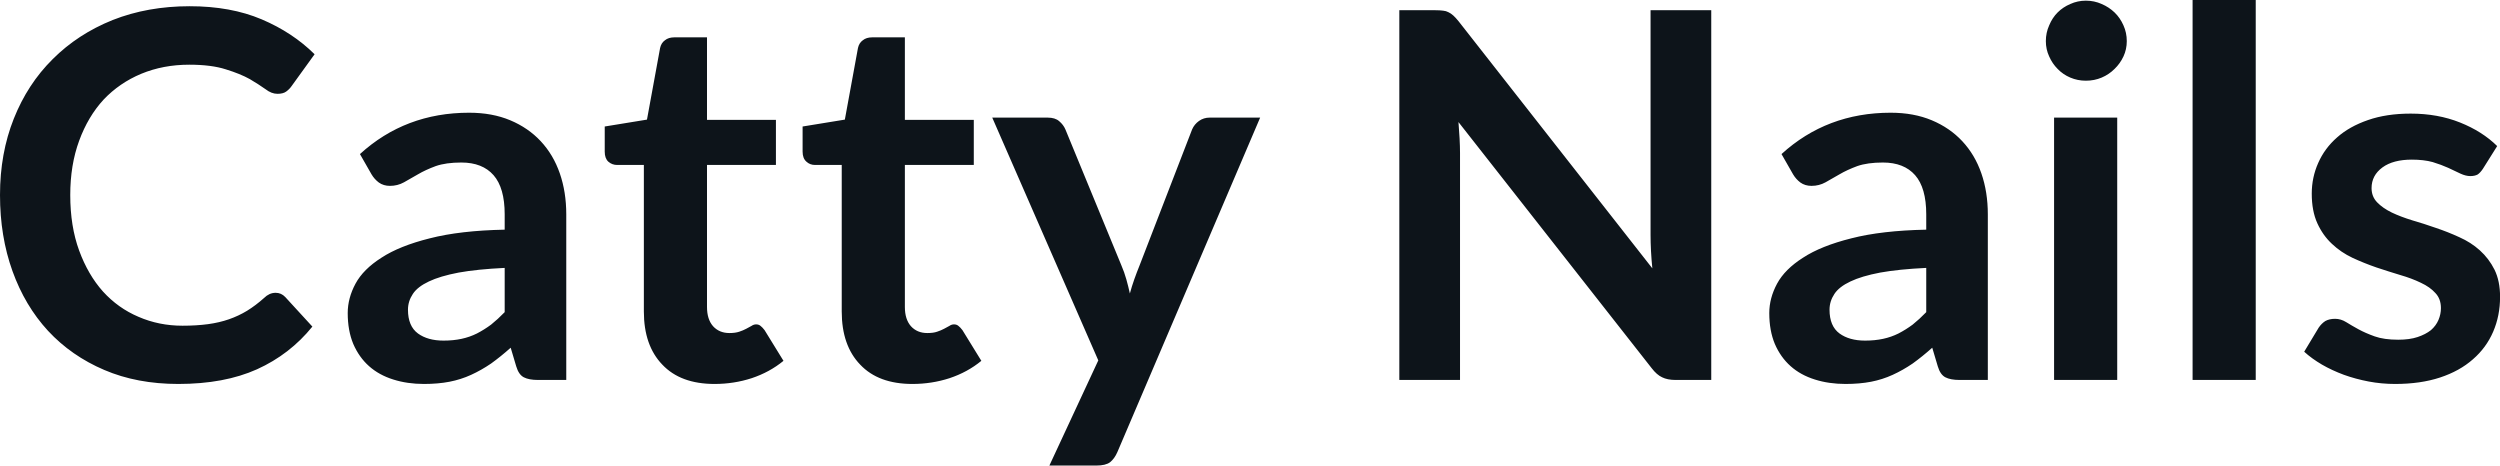 <svg fill="#0d141a" viewBox="0 0 112.447 20.941" height="100%" width="100%" xmlns="http://www.w3.org/2000/svg"><path preserveAspectRatio="none" d="M12.40 13.17L12.40 13.17Q12.65 13.17 12.83 13.36L12.83 13.36L14.05 14.69Q13.04 15.94 11.56 16.61Q10.09 17.27 8.02 17.27L8.02 17.27Q6.16 17.27 4.69 16.64Q3.21 16.01 2.16 14.88Q1.12 13.75 0.56 12.19Q0 10.63 0 8.77L0 8.77Q0 6.90 0.62 5.34Q1.24 3.78 2.37 2.66Q3.50 1.53 5.07 0.90Q6.64 0.28 8.53 0.28L8.53 0.28Q10.38 0.28 11.77 0.87Q13.16 1.46 14.15 2.44L14.15 2.44L13.11 3.88Q13.02 4.01 12.87 4.12Q12.73 4.22 12.48 4.22L12.48 4.22Q12.21 4.22 11.94 4.01Q11.66 3.81 11.24 3.56Q10.81 3.32 10.16 3.12Q9.51 2.91 8.51 2.91L8.51 2.91Q7.34 2.91 6.35 3.32Q5.37 3.73 4.66 4.48Q3.96 5.24 3.56 6.33Q3.16 7.42 3.16 8.77L3.16 8.77Q3.16 10.18 3.56 11.27Q3.96 12.36 4.63 13.11Q5.31 13.86 6.23 14.25Q7.15 14.65 8.21 14.65L8.21 14.65Q8.84 14.65 9.36 14.58Q9.87 14.51 10.30 14.36Q10.73 14.21 11.11 13.98Q11.50 13.74 11.88 13.40L11.88 13.40Q11.99 13.29 12.12 13.23Q12.25 13.17 12.40 13.17ZM25.47 9.64L25.47 17.09L24.20 17.09Q23.79 17.09 23.56 16.97Q23.33 16.85 23.22 16.48L23.22 16.48L22.97 15.64Q22.52 16.04 22.09 16.35Q21.65 16.65 21.19 16.86Q20.73 17.07 20.22 17.17Q19.70 17.27 19.07 17.27L19.07 17.27Q18.32 17.27 17.69 17.07Q17.05 16.87 16.60 16.47Q16.15 16.07 15.89 15.47Q15.64 14.87 15.64 14.08L15.64 14.08Q15.64 13.41 15.99 12.76Q16.34 12.11 17.16 11.59Q17.97 11.06 19.33 10.72Q20.69 10.37 22.70 10.33L22.70 10.33L22.70 9.64Q22.70 8.45 22.20 7.88Q21.70 7.31 20.75 7.31L20.75 7.31Q20.06 7.31 19.60 7.47Q19.14 7.64 18.80 7.84Q18.46 8.04 18.17 8.20Q17.88 8.36 17.54 8.36L17.54 8.36Q17.25 8.36 17.04 8.21Q16.84 8.06 16.71 7.84L16.71 7.84L16.19 6.93Q18.23 5.07 21.10 5.07L21.10 5.07Q22.14 5.07 22.95 5.41Q23.76 5.75 24.32 6.35Q24.89 6.96 25.18 7.80Q25.47 8.64 25.47 9.64L25.47 9.64ZM19.95 15.32L19.95 15.32Q20.39 15.32 20.76 15.24Q21.13 15.16 21.45 15.00Q21.78 14.83 22.09 14.60Q22.39 14.36 22.70 14.04L22.70 14.04L22.70 12.05Q21.46 12.11 20.63 12.26Q19.79 12.42 19.29 12.66Q18.78 12.90 18.57 13.22Q18.35 13.55 18.35 13.93L18.35 13.93Q18.35 14.67 18.80 15.00Q19.24 15.32 19.95 15.32ZM32.14 17.27L32.14 17.27Q30.61 17.27 29.79 16.40Q28.96 15.54 28.96 14.01L28.96 14.01L28.96 7.42L27.76 7.42Q27.53 7.42 27.36 7.27Q27.20 7.12 27.20 6.82L27.20 6.82L27.20 5.69L29.10 5.38L29.69 2.16Q29.74 1.93 29.91 1.81Q30.07 1.68 30.33 1.68L30.33 1.68L31.80 1.68L31.80 5.39L34.90 5.39L34.90 7.42L31.80 7.42L31.80 13.81Q31.80 14.36 32.07 14.67Q32.35 14.98 32.81 14.98L32.81 14.98Q33.07 14.98 33.25 14.92Q33.43 14.86 33.56 14.79Q33.70 14.72 33.80 14.66Q33.90 14.59 34.01 14.59L34.01 14.59Q34.13 14.59 34.21 14.66Q34.29 14.72 34.39 14.85L34.39 14.85L35.24 16.23Q34.62 16.74 33.81 17.01Q33.01 17.27 32.14 17.27ZM41.04 17.27L41.04 17.27Q39.51 17.27 38.69 16.40Q37.86 15.54 37.86 14.01L37.86 14.01L37.86 7.42L36.66 7.42Q36.43 7.42 36.27 7.27Q36.10 7.12 36.10 6.82L36.10 6.82L36.10 5.69L38.00 5.38L38.59 2.16Q38.64 1.93 38.81 1.81Q38.97 1.68 39.23 1.68L39.23 1.68L40.70 1.68L40.70 5.39L43.80 5.39L43.80 7.42L40.70 7.42L40.70 13.81Q40.70 14.36 40.97 14.67Q41.25 14.98 41.71 14.98L41.71 14.98Q41.98 14.98 42.15 14.92Q42.33 14.86 42.46 14.79Q42.60 14.72 42.70 14.66Q42.80 14.59 42.91 14.59L42.91 14.59Q43.03 14.59 43.11 14.66Q43.19 14.72 43.29 14.85L43.29 14.85L44.14 16.23Q43.52 16.74 42.71 17.01Q41.91 17.27 41.04 17.27ZM56.68 5.29L50.26 20.33Q50.13 20.63 49.93 20.79Q49.73 20.94 49.31 20.94L49.31 20.94L47.20 20.94L49.40 16.21L44.63 5.29L47.12 5.29Q47.46 5.29 47.64 5.45Q47.83 5.61 47.92 5.82L47.92 5.82L50.44 11.94Q50.57 12.24 50.66 12.56Q50.75 12.88 50.82 13.20L50.82 13.20Q50.91 12.87 51.02 12.56Q51.13 12.25 51.26 11.93L51.26 11.93L53.62 5.82Q53.72 5.59 53.93 5.44Q54.14 5.29 54.41 5.29L54.41 5.29L56.68 5.29ZM64.56 0.46L64.56 0.46Q64.77 0.46 64.91 0.48Q65.04 0.49 65.15 0.55Q65.26 0.60 65.37 0.70Q65.47 0.79 65.60 0.95L65.60 0.95L74.32 12.07Q74.28 11.67 74.26 11.29Q74.24 10.90 74.24 10.57L74.24 10.57L74.24 0.46L76.97 0.46L76.97 17.09L75.37 17.09Q75.00 17.09 74.76 16.97Q74.52 16.86 74.29 16.56L74.29 16.56L65.60 5.49Q65.63 5.85 65.65 6.22Q65.67 6.58 65.67 6.88L65.67 6.88L65.67 17.09L62.94 17.09L62.94 0.46L64.56 0.46ZM89.41 9.64L89.41 17.09L88.14 17.09Q87.73 17.09 87.50 16.97Q87.27 16.85 87.16 16.48L87.16 16.48L86.91 15.64Q86.46 16.04 86.03 16.35Q85.59 16.65 85.13 16.86Q84.67 17.07 84.16 17.17Q83.64 17.27 83.01 17.27L83.01 17.27Q82.26 17.27 81.63 17.07Q80.99 16.87 80.54 16.47Q80.09 16.07 79.83 15.47Q79.58 14.87 79.58 14.08L79.58 14.08Q79.58 13.41 79.93 12.76Q80.28 12.11 81.10 11.59Q81.91 11.06 83.27 10.72Q84.63 10.37 86.64 10.33L86.64 10.33L86.64 9.64Q86.64 8.45 86.14 7.88Q85.64 7.31 84.69 7.31L84.69 7.31Q84.00 7.31 83.54 7.47Q83.08 7.64 82.74 7.84Q82.40 8.04 82.11 8.20Q81.82 8.36 81.48 8.36L81.48 8.36Q81.19 8.36 80.98 8.21Q80.78 8.06 80.65 7.84L80.65 7.84L80.13 6.93Q82.17 5.07 85.04 5.07L85.04 5.07Q86.08 5.07 86.89 5.41Q87.70 5.75 88.26 6.35Q88.83 6.96 89.12 7.80Q89.41 8.64 89.41 9.64L89.41 9.64ZM83.89 15.32L83.89 15.32Q84.33 15.32 84.70 15.24Q85.07 15.16 85.39 15.00Q85.72 14.83 86.03 14.60Q86.33 14.36 86.64 14.04L86.64 14.04L86.64 12.05Q85.40 12.11 84.57 12.26Q83.73 12.42 83.23 12.66Q82.72 12.90 82.51 13.22Q82.29 13.55 82.29 13.93L82.29 13.93Q82.29 14.67 82.74 15.00Q83.18 15.32 83.89 15.32ZM92.39 5.29L95.23 5.29L95.23 17.09L92.39 17.09L92.39 5.29ZM95.66 1.85L95.66 1.85Q95.66 2.22 95.51 2.54Q95.36 2.86 95.11 3.10Q94.86 3.35 94.53 3.49Q94.20 3.63 93.82 3.63L93.82 3.63Q93.45 3.63 93.12 3.49Q92.79 3.35 92.55 3.10Q92.31 2.86 92.17 2.54Q92.02 2.22 92.02 1.85L92.02 1.85Q92.02 1.47 92.17 1.14Q92.31 0.80 92.55 0.56Q92.79 0.32 93.12 0.18Q93.45 0.03 93.82 0.03L93.82 0.03Q94.20 0.03 94.53 0.18Q94.86 0.32 95.11 0.56Q95.36 0.80 95.51 1.14Q95.66 1.47 95.66 1.85ZM98.62 0L101.46 0L101.46 17.09L98.62 17.09L98.62 0ZM112.32 6.57L111.68 7.59Q111.56 7.77 111.44 7.85Q111.31 7.92 111.11 7.92L111.11 7.92Q110.91 7.92 110.67 7.81Q110.43 7.69 110.12 7.55Q109.81 7.41 109.42 7.29Q109.02 7.18 108.48 7.18L108.48 7.18Q107.64 7.18 107.16 7.53Q106.67 7.89 106.67 8.46L106.67 8.46Q106.67 8.84 106.92 9.10Q107.17 9.36 107.58 9.56Q107.98 9.75 108.50 9.91Q109.02 10.06 109.56 10.25Q110.10 10.43 110.62 10.67Q111.14 10.90 111.54 11.26Q111.95 11.63 112.20 12.13Q112.45 12.64 112.45 13.35L112.45 13.35Q112.45 14.20 112.14 14.92Q111.83 15.64 111.23 16.16Q110.63 16.69 109.75 16.98Q108.87 17.27 107.73 17.27L107.73 17.27Q107.12 17.27 106.54 17.16Q105.96 17.05 105.43 16.86Q104.89 16.66 104.44 16.40Q103.98 16.13 103.64 15.82L103.64 15.82L104.29 14.74Q104.42 14.55 104.59 14.44Q104.77 14.34 105.03 14.34L105.03 14.34Q105.29 14.34 105.53 14.49Q105.77 14.64 106.08 14.81Q106.39 14.98 106.81 15.13Q107.23 15.28 107.87 15.28L107.87 15.28Q108.38 15.28 108.74 15.16Q109.10 15.04 109.34 14.85Q109.57 14.65 109.68 14.39Q109.79 14.13 109.79 13.86L109.79 13.86Q109.79 13.44 109.54 13.18Q109.30 12.91 108.89 12.72Q108.48 12.52 107.96 12.37Q107.43 12.21 106.89 12.03Q106.34 11.84 105.82 11.60Q105.29 11.35 104.89 10.97Q104.48 10.59 104.23 10.04Q103.98 9.49 103.98 8.71L103.98 8.71Q103.98 7.98 104.27 7.33Q104.56 6.67 105.12 6.18Q105.67 5.69 106.51 5.40Q107.34 5.11 108.43 5.11L108.43 5.11Q109.65 5.11 110.65 5.51Q111.65 5.91 112.32 6.57L112.32 6.57Z"></path></svg>
